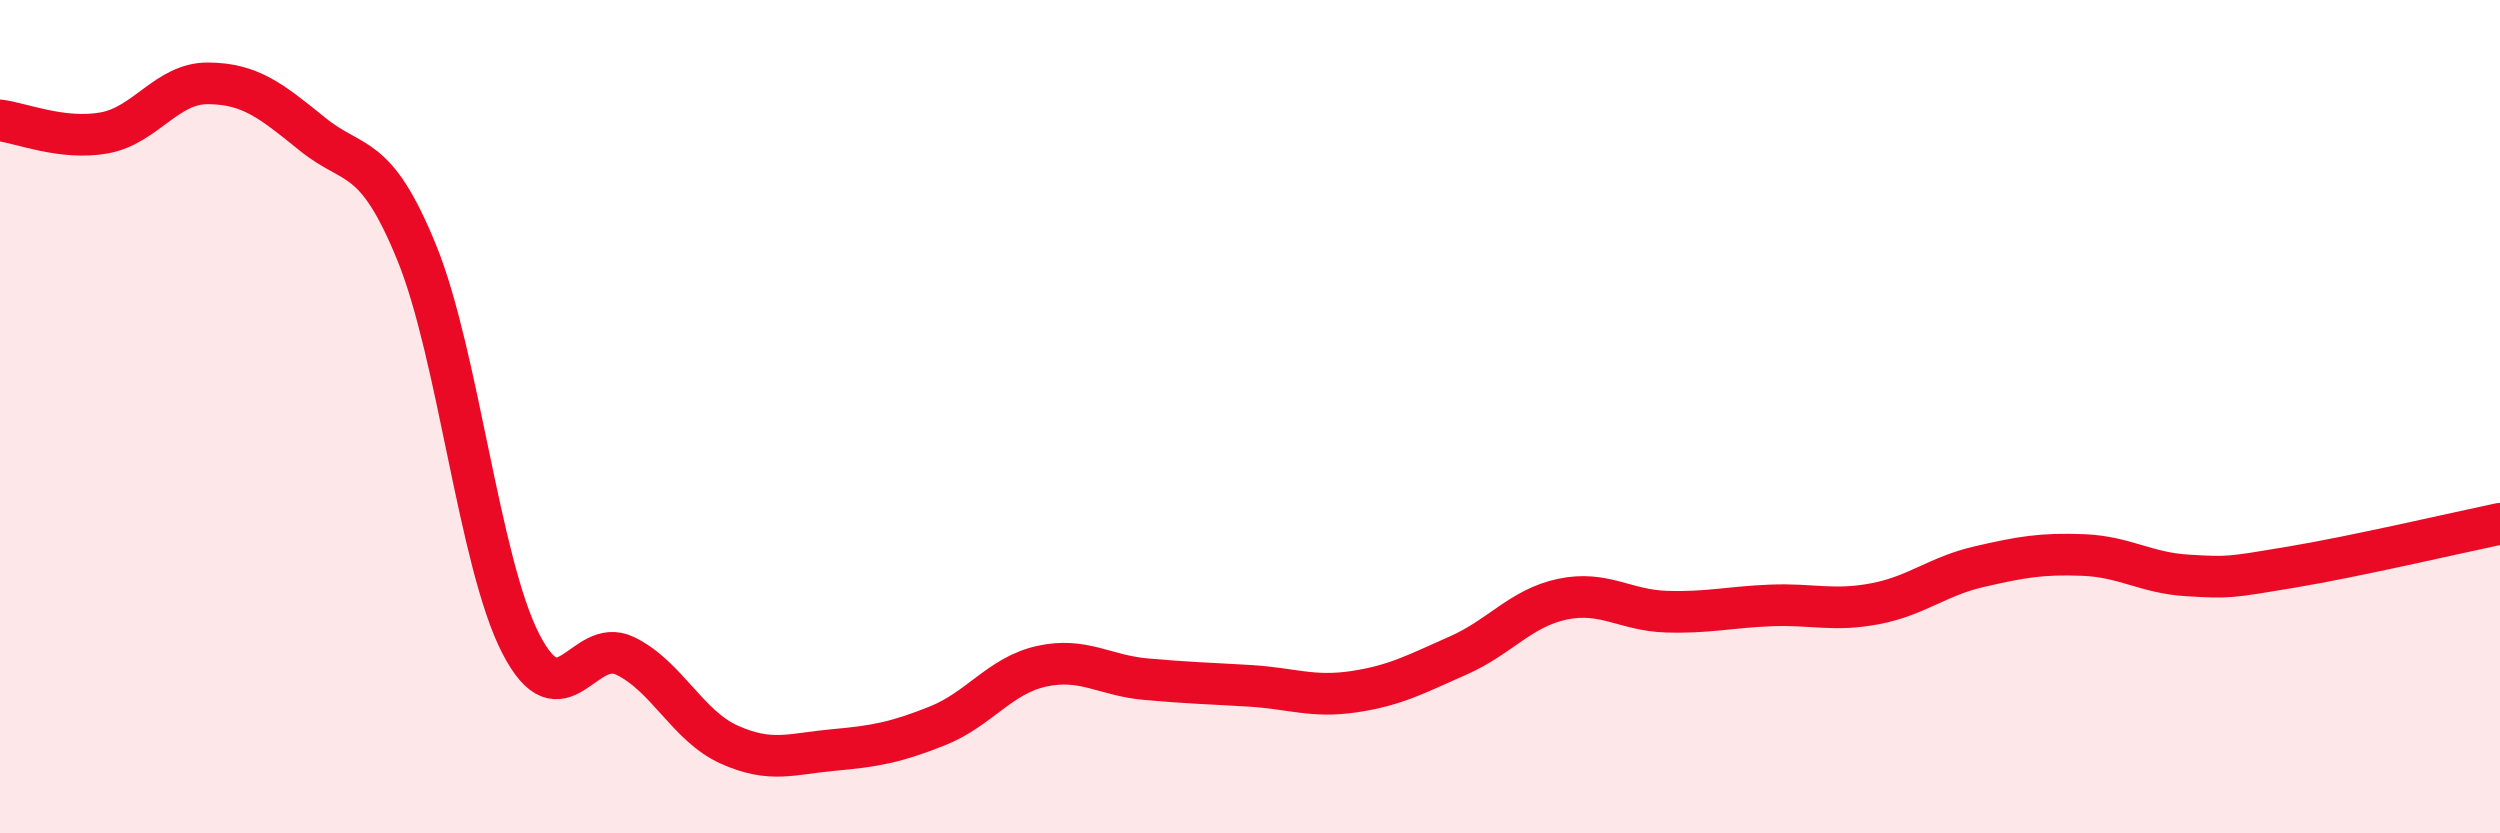 
    <svg width="60" height="20" viewBox="0 0 60 20" xmlns="http://www.w3.org/2000/svg">
      <path
        d="M 0,2.89 C 0.5,2.95 1.5,3.37 2.5,3.19 C 3.5,3.01 4,1.99 5,2 C 6,2.01 6.5,2.41 7.5,3.22 C 8.5,4.03 9,3.61 10,6.06 C 11,8.51 11.5,13.51 12.5,15.45 C 13.5,17.39 14,15.26 15,15.74 C 16,16.22 16.5,17.42 17.5,17.87 C 18.5,18.32 19,18.09 20,18 C 21,17.91 21.5,17.82 22.5,17.42 C 23.5,17.02 24,16.21 25,15.99 C 26,15.77 26.5,16.21 27.5,16.3 C 28.5,16.39 29,16.4 30,16.46 C 31,16.52 31.5,16.75 32.5,16.6 C 33.5,16.45 34,16.17 35,15.73 C 36,15.29 36.5,14.59 37.5,14.38 C 38.5,14.17 39,14.65 40,14.68 C 41,14.71 41.5,14.57 42.5,14.53 C 43.5,14.49 44,14.68 45,14.49 C 46,14.3 46.5,13.83 47.5,13.6 C 48.5,13.37 49,13.28 50,13.32 C 51,13.36 51.5,13.75 52.5,13.81 C 53.5,13.87 53.5,13.86 55,13.61 C 56.5,13.36 59,12.78 60,12.57L60 20L0 20Z"
        fill="#EB0A25"
        opacity="0.1"
        stroke-linecap="round"
        stroke-linejoin="round"
      />
      <path
        d="M 0,2.89 C 0.5,2.95 1.5,3.37 2.5,3.19 C 3.5,3.01 4,1.99 5,2 C 6,2.01 6.5,2.41 7.5,3.22 C 8.5,4.03 9,3.61 10,6.06 C 11,8.51 11.5,13.51 12.5,15.45 C 13.5,17.39 14,15.26 15,15.74 C 16,16.22 16.5,17.42 17.5,17.87 C 18.5,18.32 19,18.09 20,18 C 21,17.91 21.5,17.82 22.5,17.42 C 23.5,17.02 24,16.21 25,15.99 C 26,15.77 26.5,16.21 27.5,16.3 C 28.5,16.39 29,16.4 30,16.46 C 31,16.52 31.5,16.75 32.5,16.6 C 33.5,16.45 34,16.17 35,15.73 C 36,15.29 36.5,14.59 37.5,14.38 C 38.5,14.17 39,14.65 40,14.68 C 41,14.71 41.5,14.57 42.5,14.53 C 43.5,14.49 44,14.68 45,14.49 C 46,14.3 46.5,13.83 47.5,13.6 C 48.5,13.37 49,13.28 50,13.32 C 51,13.36 51.5,13.75 52.5,13.81 C 53.5,13.87 53.5,13.86 55,13.61 C 56.5,13.36 59,12.78 60,12.57"
        stroke="#EB0A25"
        stroke-width="1"
        fill="none"
        stroke-linecap="round"
        stroke-linejoin="round"
      />
    </svg>
  